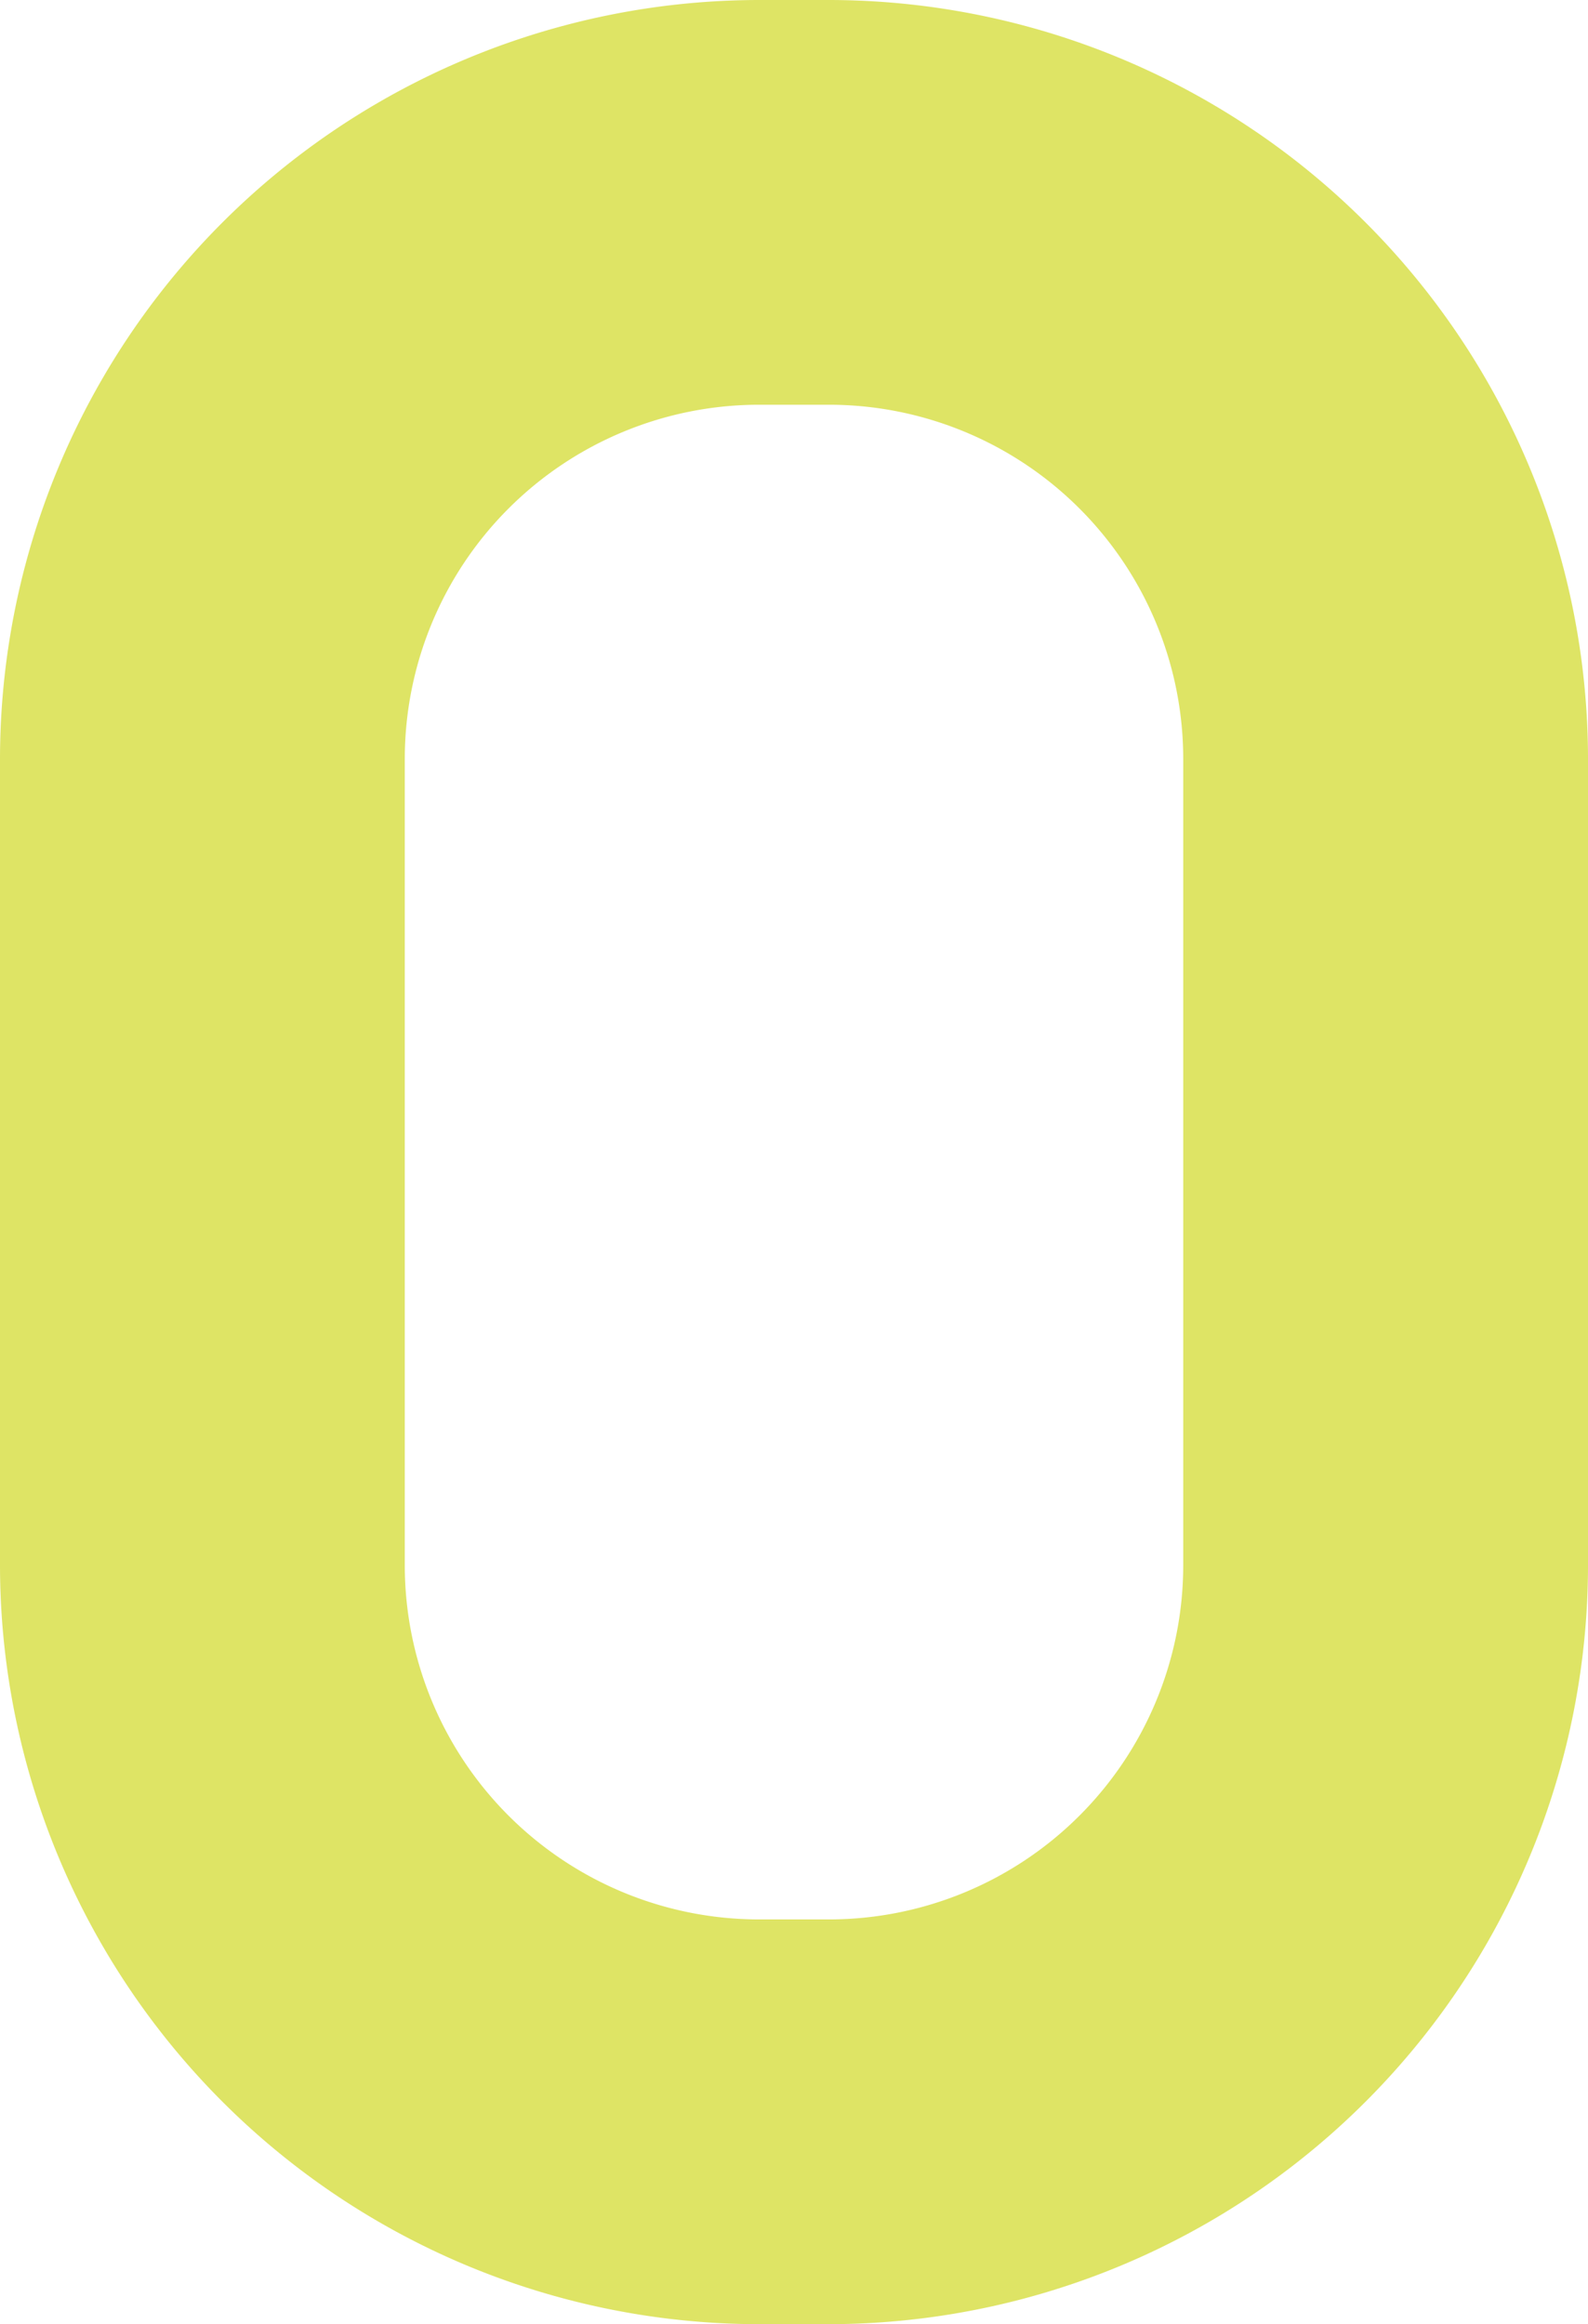 <svg xmlns="http://www.w3.org/2000/svg" xmlns:xlink="http://www.w3.org/1999/xlink" width="196.158" height="287.119" viewBox="0 0 196.158 287.119"><defs><clipPath id="a"><rect width="196.158" height="287.119" fill="none"></rect></clipPath></defs><g clip-path="url(#a)"><path d="M102.442,287.119H93.717A93.823,93.823,0,0,1,0,193.4V93.717A93.823,93.823,0,0,1,93.717,0h8.725a93.823,93.823,0,0,1,93.717,93.717V193.4a93.823,93.823,0,0,1-93.717,93.717M93.717,50A43.767,43.767,0,0,0,50,93.717V193.4a43.767,43.767,0,0,0,43.717,43.717h8.725A43.767,43.767,0,0,0,146.159,193.4V93.717A43.767,43.767,0,0,0,102.442,50Z" fill="#dee465"></path></g></svg>